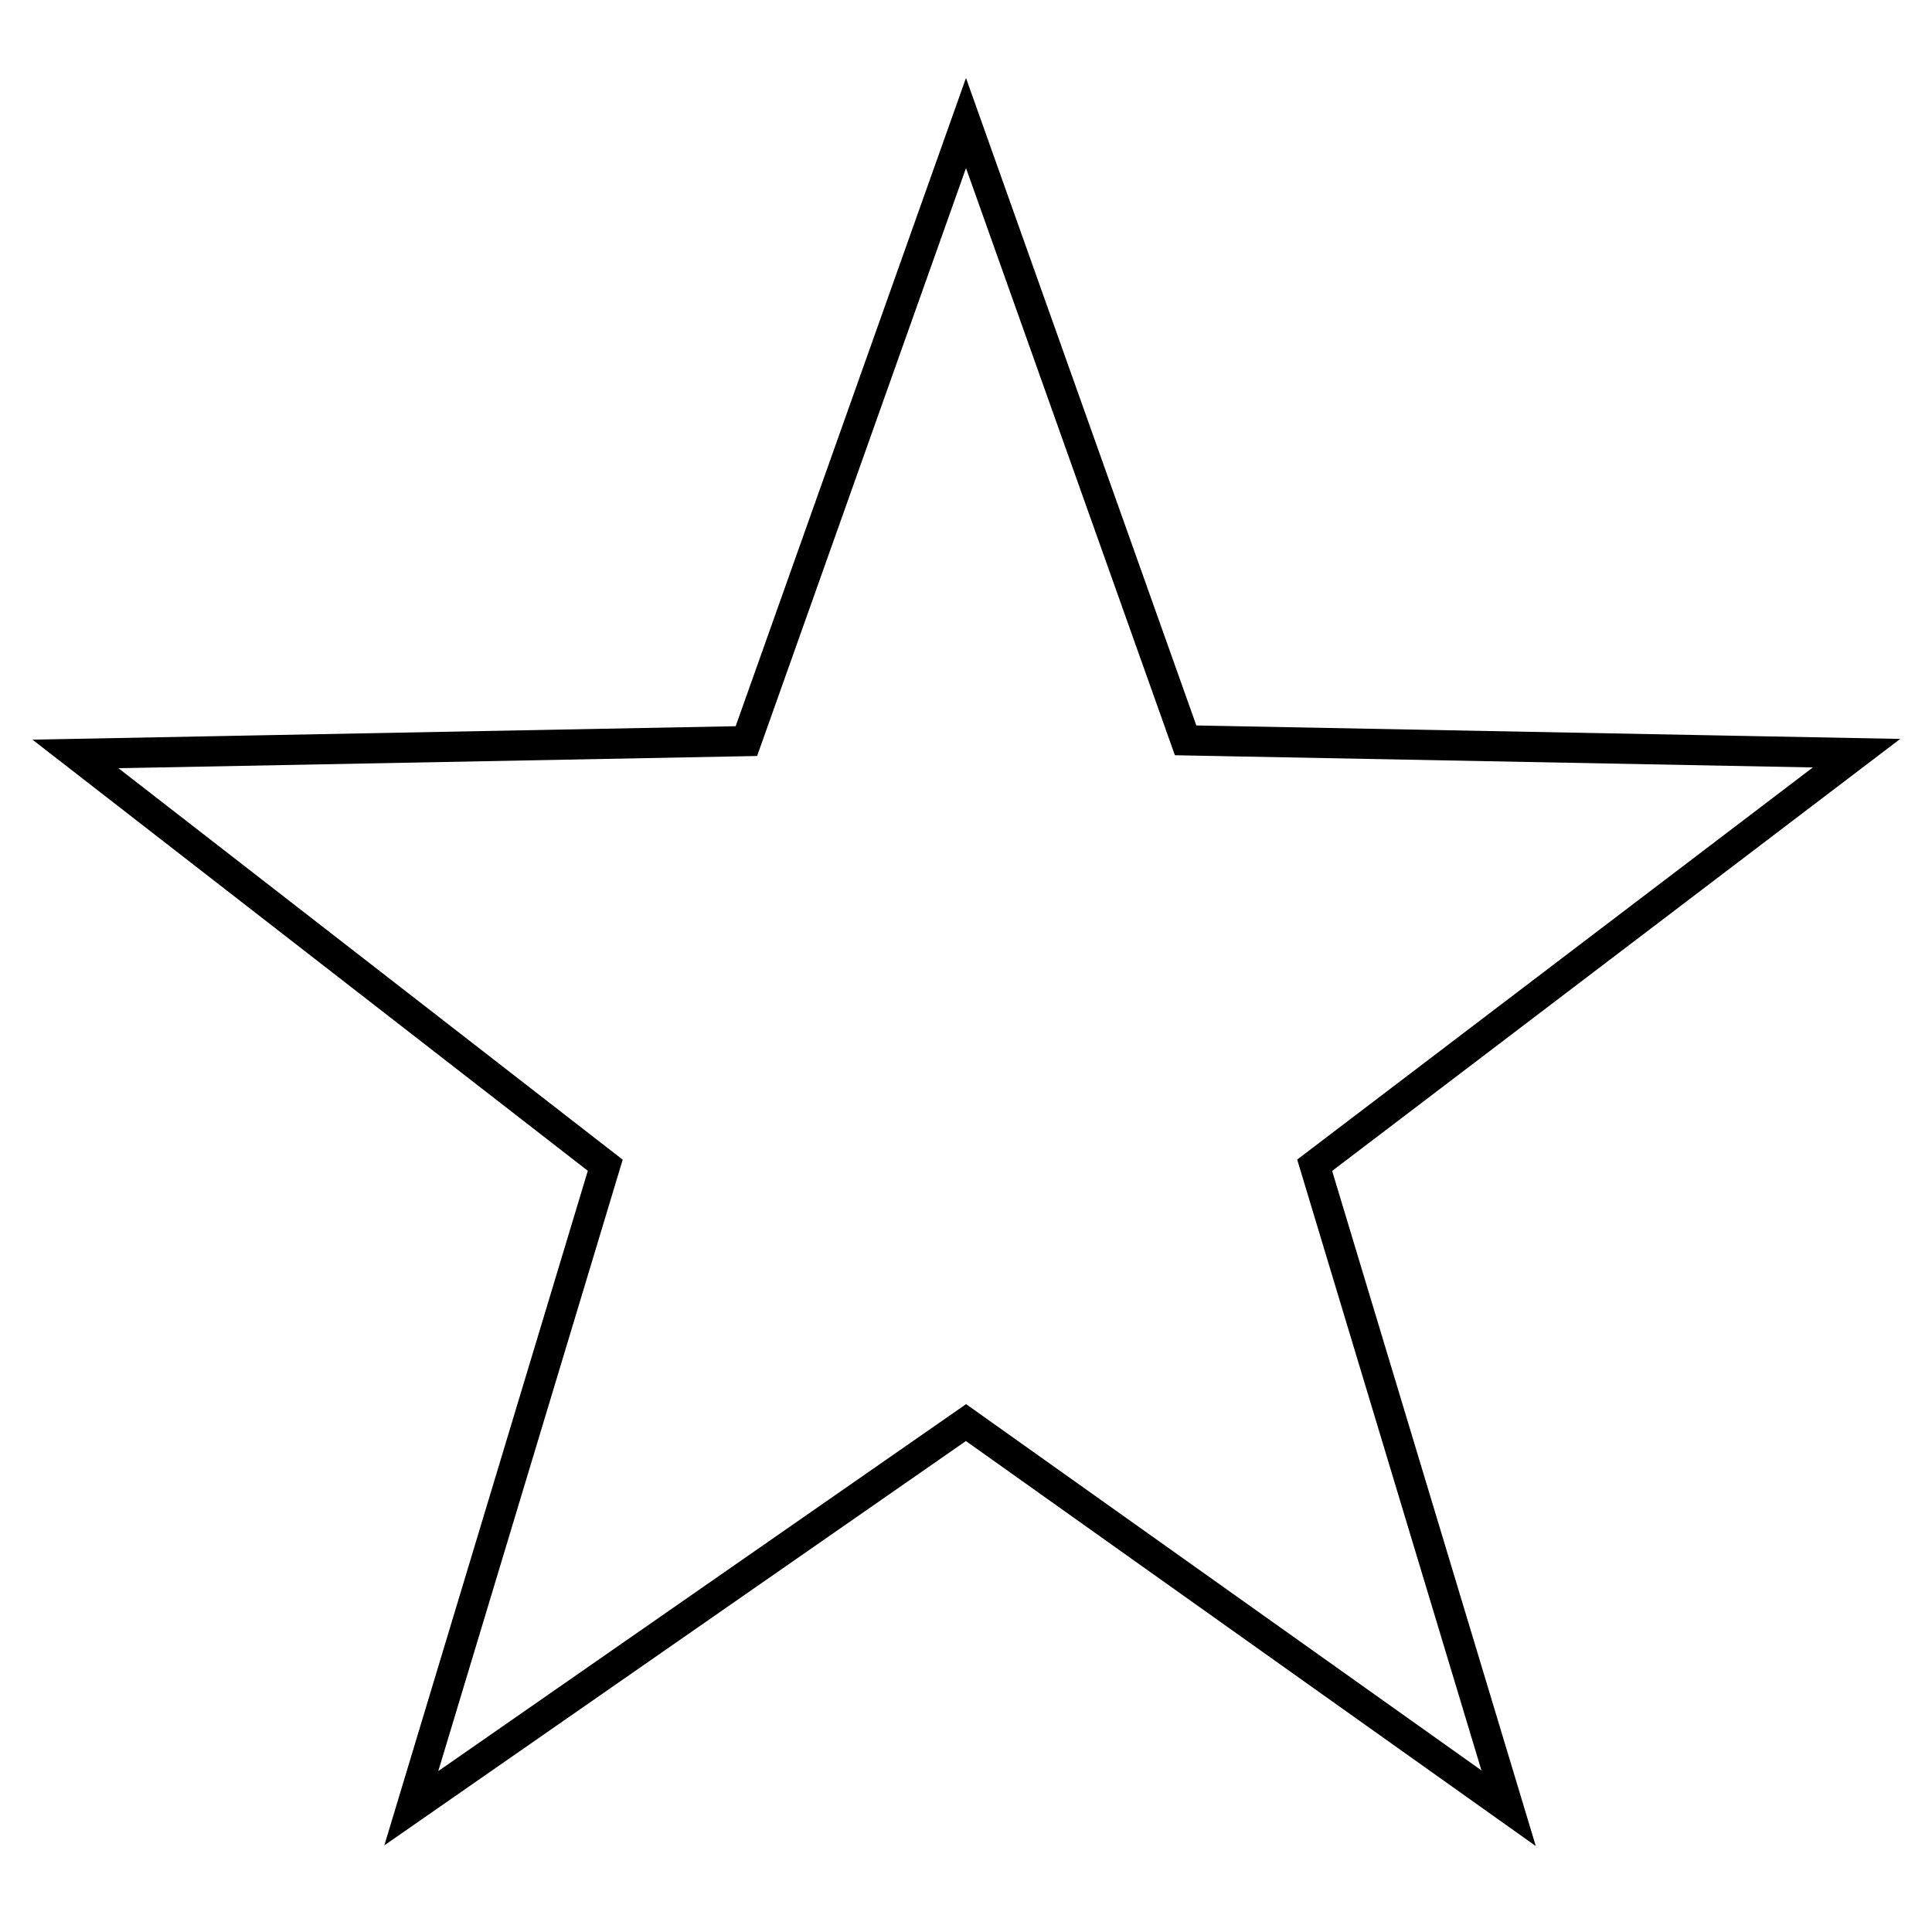 <?xml version="1.0" encoding="utf-8"?>
<!-- Svg Vector Icons : http://www.onlinewebfonts.com/icon -->
<!DOCTYPE svg PUBLIC "-//W3C//DTD SVG 1.1//EN" "http://www.w3.org/Graphics/SVG/1.1/DTD/svg11.dtd">
<svg version="1.1" xmlns="http://www.w3.org/2000/svg" xmlns:xlink="http://www.w3.org/1999/xlink" x="0px" y="0px" viewBox="0 0 256 256" enable-background="new 0 0 256 256" xml:space="preserve">
<g> <path stroke-width="4" fill-opacity="0" stroke="#000000"  d="M128,16.3l29.1,81.8l88.9,1.7l-71.8,54.6l25.7,85.2L128,188.5l-73.5,51.1l25.7-85.2L10,99.9l88.9-1.7 L128,16.3L128,16.3z"/></g>
</svg>